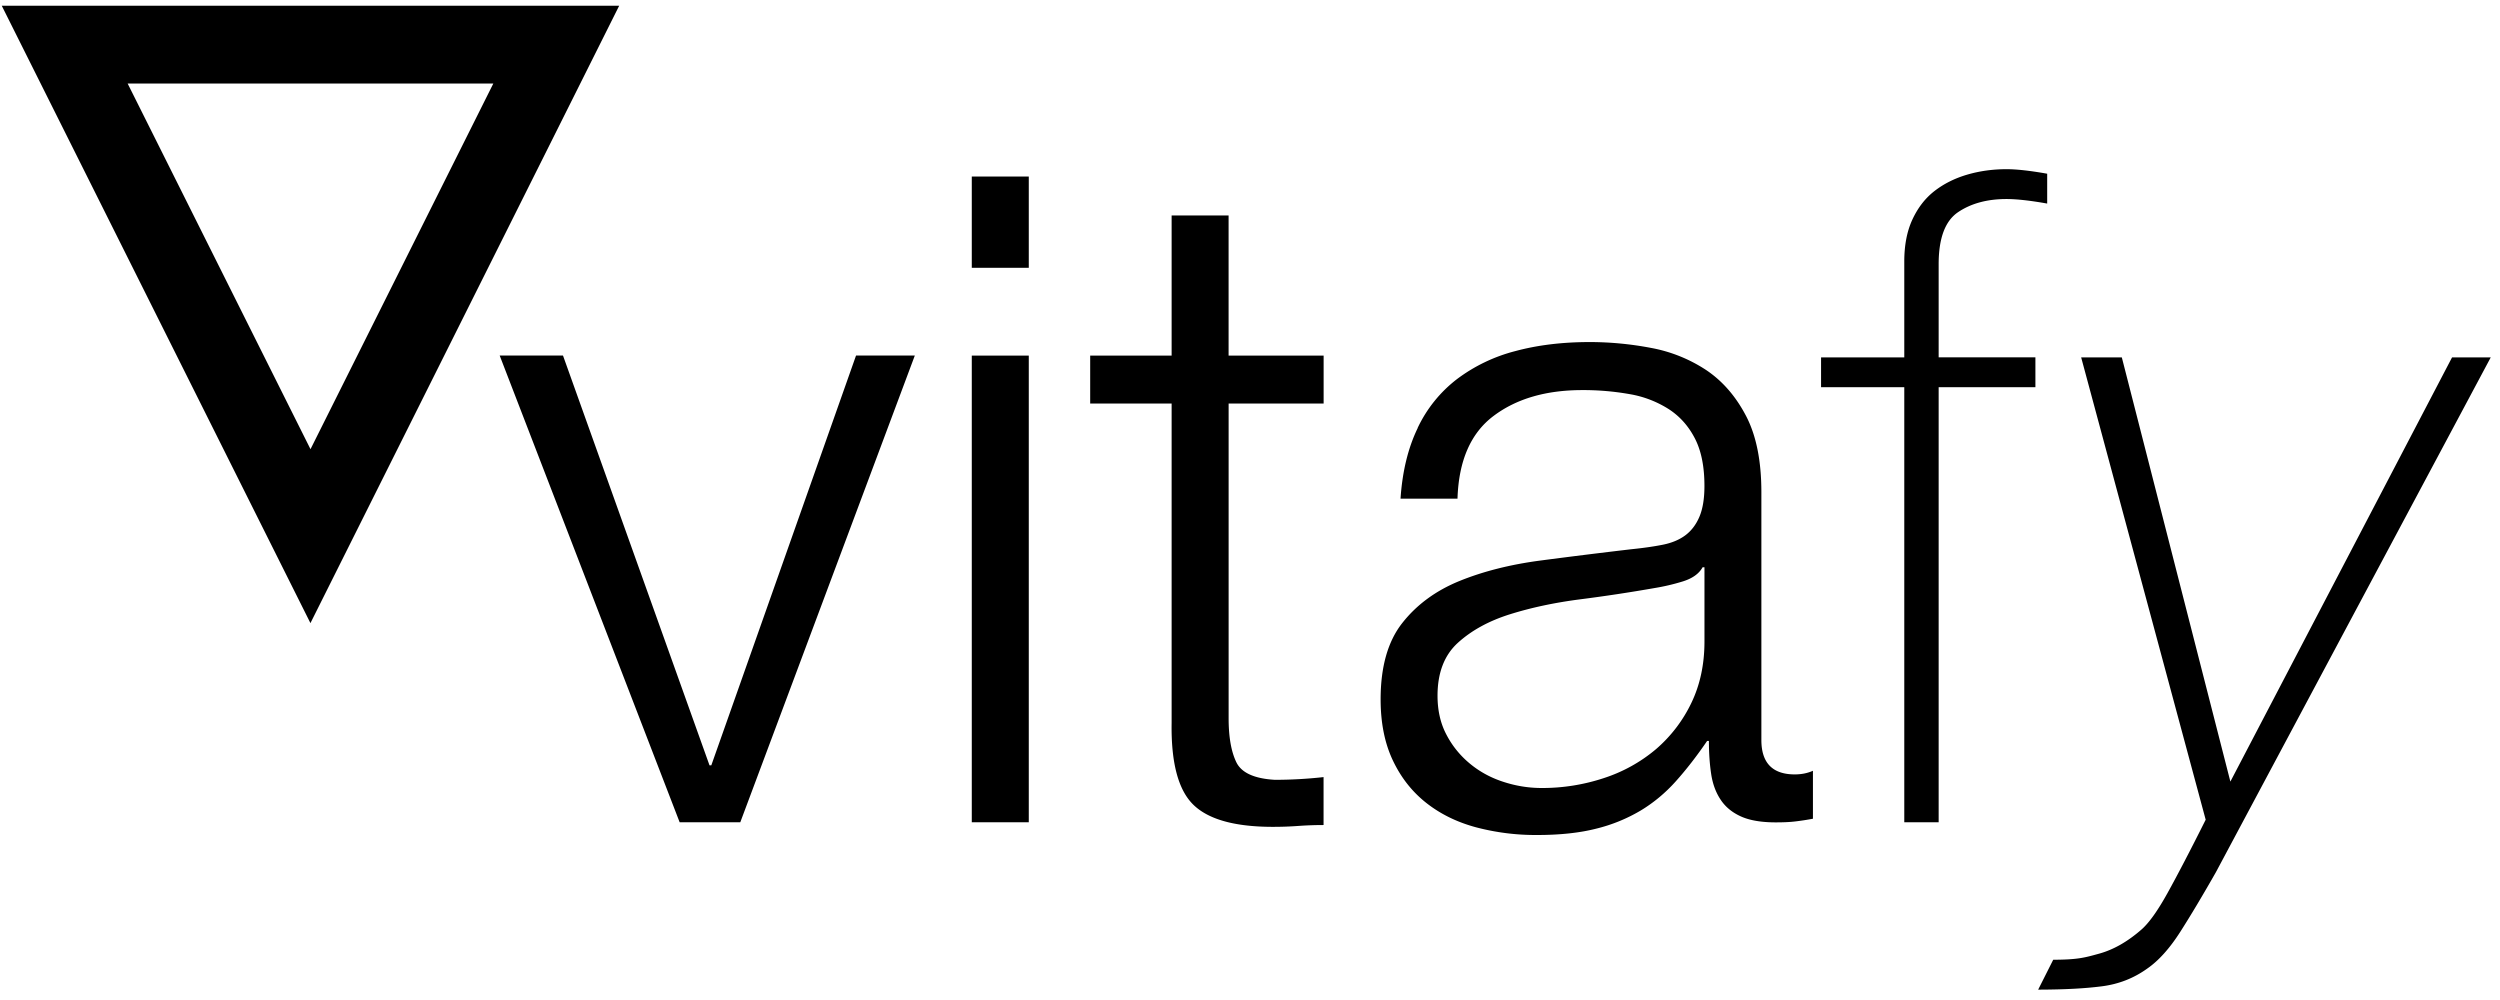 <svg xmlns="http://www.w3.org/2000/svg" width="80" height="32" viewBox="0 0 80 32">
    <path d="M4.084 2.672h11.703L9.936 14.374 4.084 2.672zM.056.183L9.934 19.94 19.814.183H.056zm17.96 11.195l4.688 13.112h.058l4.631-13.112h1.881l-5.585 14.935h-1.94L15.99 11.378h2.026zm13.081-5.73h1.824V8.57h-1.824V5.648zm0 5.731h1.824v14.934h-1.824V11.379zm11.259-.001v1.534h-3.04v10.073c0 .598.082 1.066.246 1.405.163.338.573.525 1.229.564.522 0 1.042-.029 1.563-.087v1.534c-.271 0-.541.01-.81.029-.27.02-.541.029-.81.029-1.216 0-2.065-.236-2.548-.709s-.714-1.345-.694-2.619V12.914h-2.606V11.38h2.606V6.894h1.823v4.486h3.039zm3.009 2.316a4.263 4.263 0 0 1 1.259-1.563 5.305 5.305 0 0 1 1.866-.896c.715-.193 1.506-.289 2.374-.289a10.5 10.5 0 0 1 1.968.187 4.773 4.773 0 0 1 1.766.709c.52.349.944.835 1.273 1.463s.493 1.442.493 2.446v7.93c0 .733.357 1.1 1.07 1.1.212 0 .406-.039.58-.116v1.534a8.066 8.066 0 0 1-.565.087c-.164.02-.371.03-.622.03-.463 0-.835-.063-1.115-.189s-.497-.303-.651-.536c-.155-.231-.256-.506-.304-.825s-.072-.67-.072-1.056h-.057c-.329.482-.662.911-.999 1.288s-.714.69-1.129.94a5.212 5.212 0 0 1-1.417.578c-.532.136-1.164.204-1.896.204a7.463 7.463 0 0 1-1.953-.246c-.609-.164-1.14-.424-1.593-.781s-.81-.81-1.07-1.36c-.261-.55-.391-1.201-.391-1.953 0-1.043.231-1.858.695-2.446.463-.588 1.076-1.037 1.838-1.346.761-.308 1.621-.524 2.575-.65a212.1 212.1 0 0 1 2.909-.362c.386-.039.723-.087 1.013-.145s.53-.159.723-.303c.193-.145.343-.343.449-.594s.16-.578.16-.984c0-.617-.101-1.123-.305-1.519s-.482-.709-.839-.94a3.38 3.38 0 0 0-1.245-.478 8.498 8.498 0 0 0-1.52-.13c-1.157 0-2.103.274-2.836.825-.733.549-1.119 1.433-1.157 2.649h-1.823c.058-.869.24-1.621.549-2.258zm9.118 4.458c-.116.212-.338.367-.665.463a6.672 6.672 0 0 1-.869.202 51.38 51.38 0 0 1-2.388.362c-.821.106-1.568.266-2.243.478-.677.213-1.23.517-1.665.912s-.652.96-.652 1.693c0 .464.091.874.276 1.23.183.357.429.666.739.927s.665.459 1.071.593c.405.135.82.204 1.245.204a6.26 6.26 0 0 0 1.997-.319 4.943 4.943 0 0 0 1.664-.925 4.523 4.523 0 0 0 1.13-1.477c.279-.579.42-1.235.42-1.968v-2.374h-.058zm3.791-5.761v-.955h2.663V8.368c0-.521.086-.97.261-1.346s.409-.68.709-.912c.299-.231.647-.405 1.042-.521s.815-.175 1.259-.175c.327 0 .761.049 1.302.145v.955c-.54-.096-.975-.145-1.302-.145-.618 0-1.134.14-1.549.42-.416.281-.622.835-.622 1.665v2.981h3.096v.955h-3.096v13.922h-1.1V12.39h-2.663zm8.324-.955h1.3l3.474 13.575 7.094-13.575h1.238l-8.796 16.476c-.419.736-.797 1.37-1.137 1.903-.34.532-.692.925-1.056 1.177-.432.311-.917.501-1.457.57s-1.171.104-2.037.107l.482-.957c.79-.003 1.004-.067 1.466-.194s.913-.384 1.357-.772c.244-.214.524-.607.839-1.177.317-.572.723-1.351 1.217-2.338l-3.985-14.795z"/>
</svg>
